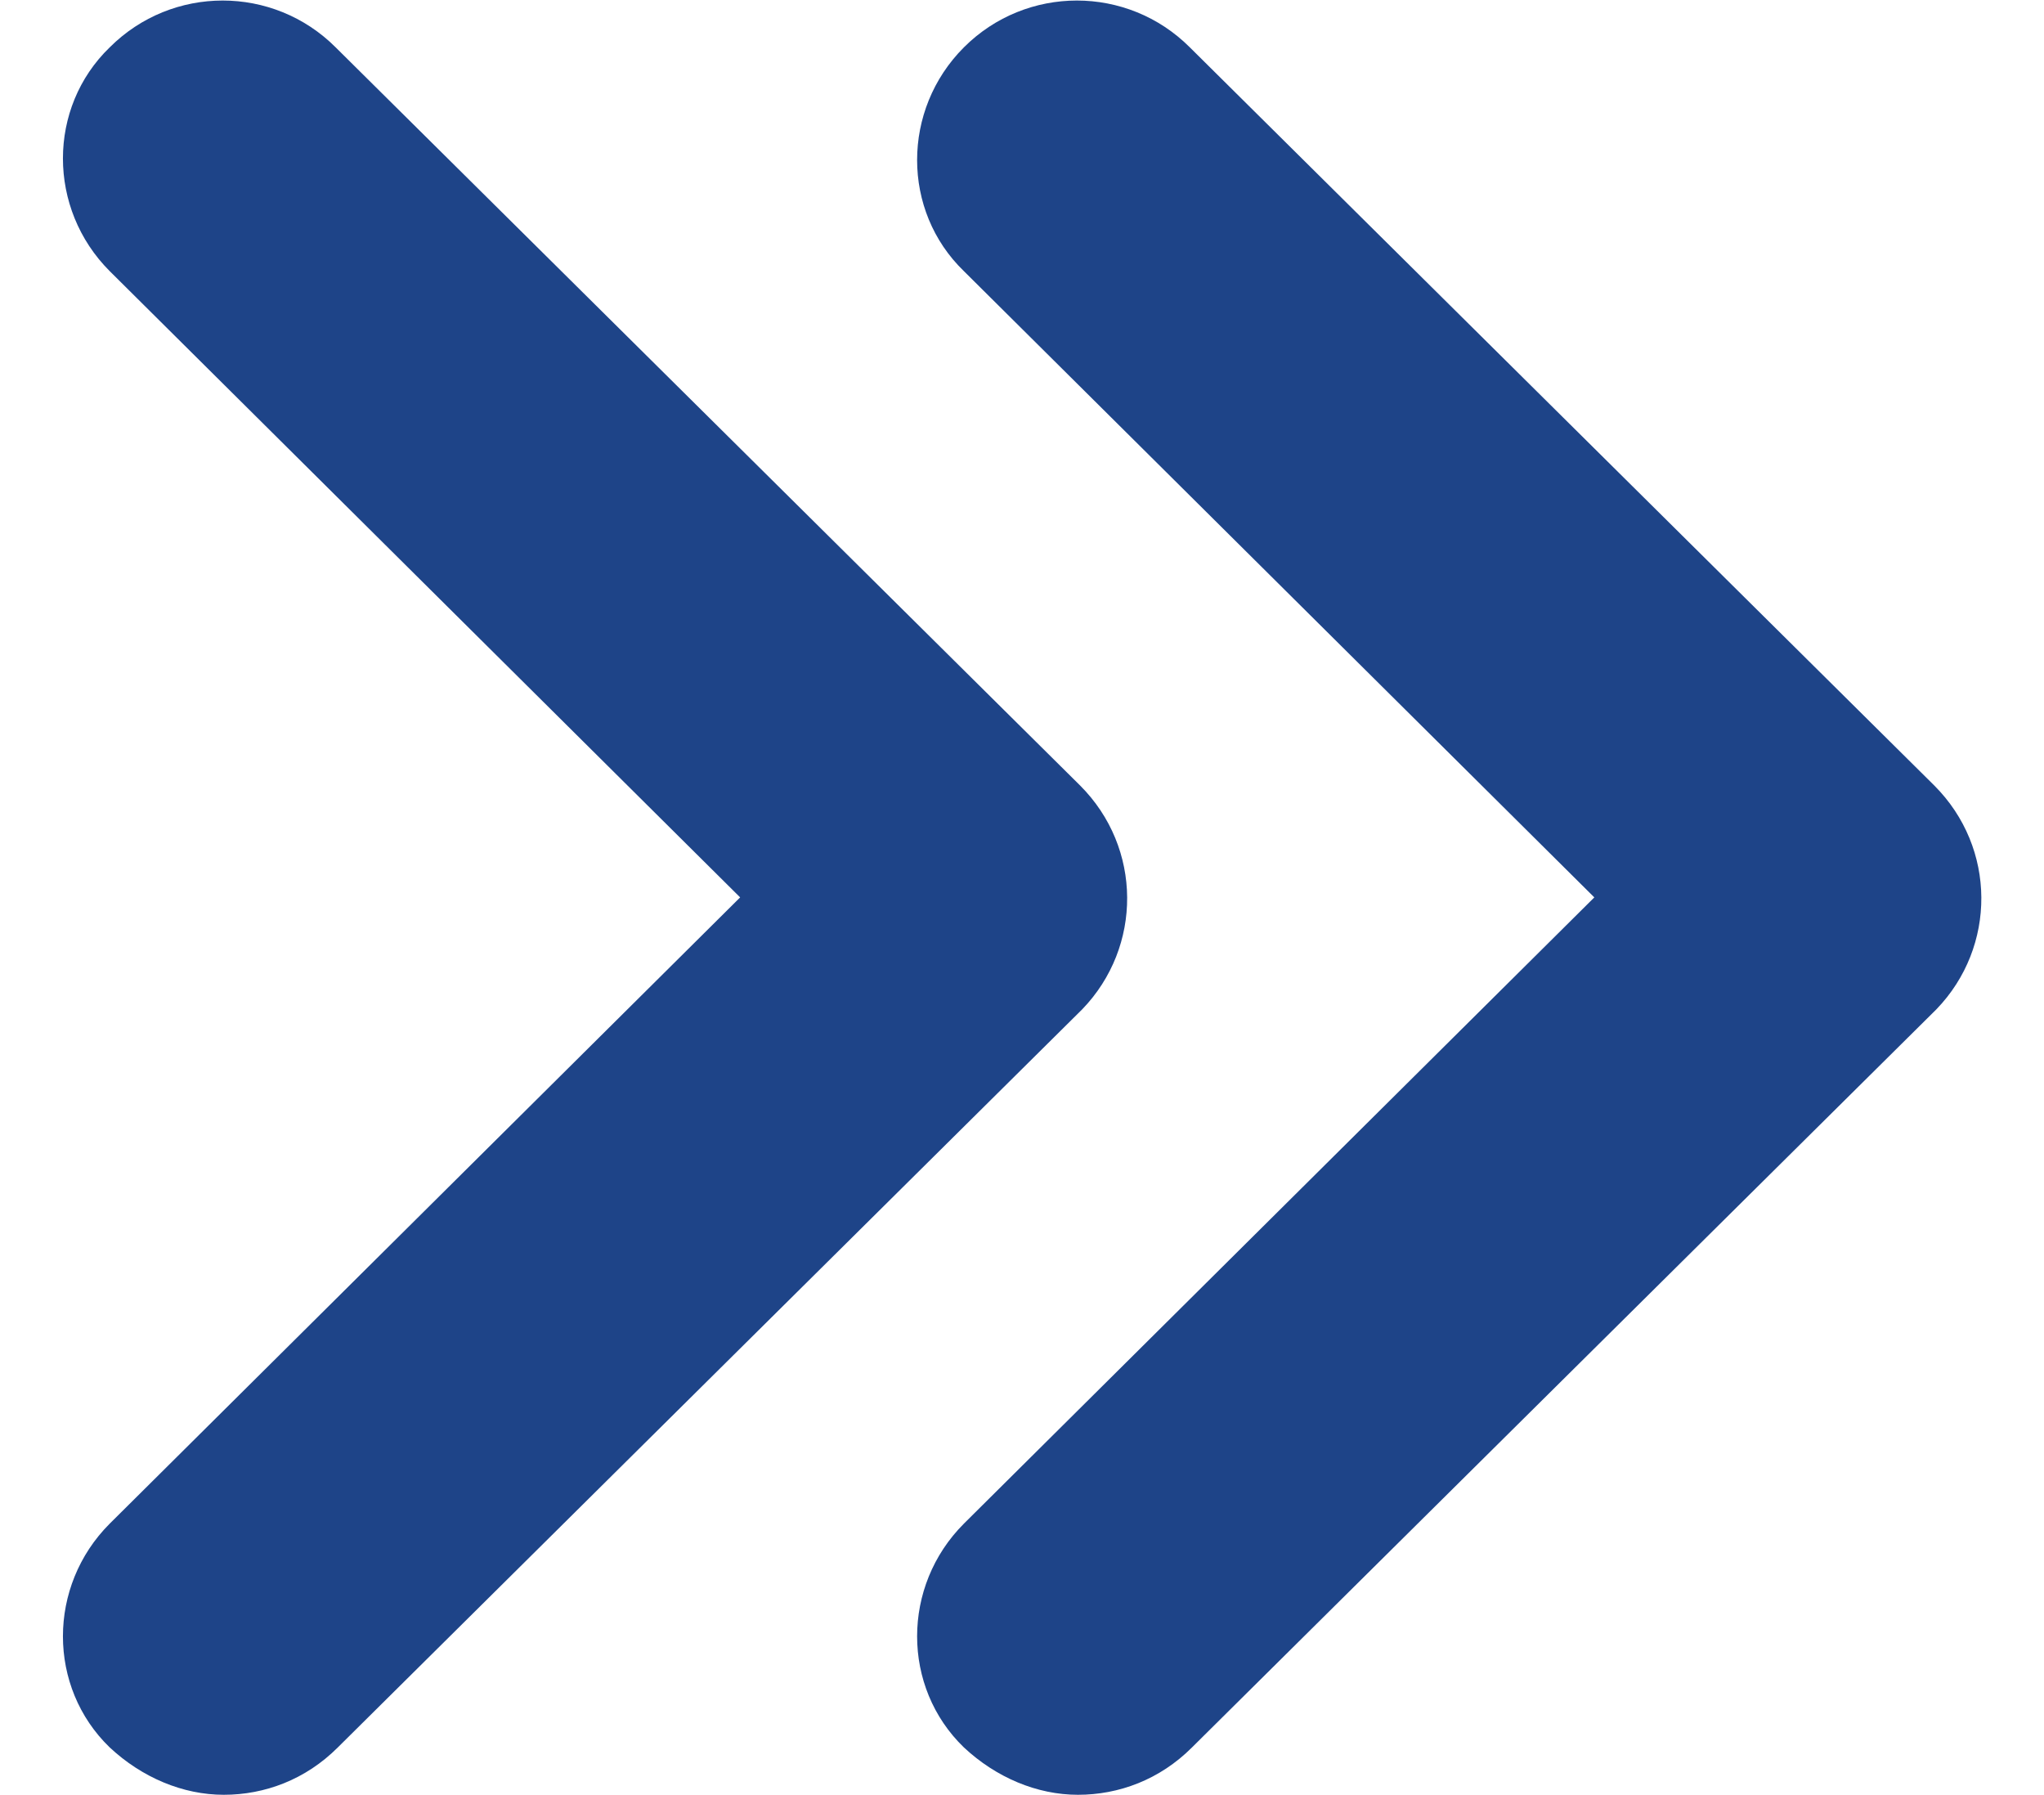 <?xml version="1.0" encoding="utf-8"?>
<!-- Generator: Adobe Illustrator 25.1.0, SVG Export Plug-In . SVG Version: 6.00 Build 0)  -->
<svg version="1.1" id="Layer_1" xmlns="http://www.w3.org/2000/svg" xmlns:xlink="http://www.w3.org/1999/xlink" x="0px" y="0px"
	 viewBox="0 0 95 83.4" style="enable-background:new 0 0 95 83.4;" xml:space="preserve">
<style type="text/css">
	.st0{fill:#1E4488;}
</style>
<g>
	<g>
		<path class="st0" d="M89.9,36.5L55.3,2.2c-2.9-2.9-7.6-2.9-10.5,0c-2.9,2.9-2.9,7.6,0,10.4l29.3,29.1L44.8,70.8
			c-2.9,2.9-2.9,7.6,0,10.4c1.5,1.4,3.4,2.2,5.3,2.2s3.8-0.7,5.3-2.2l34.6-34.3C92.8,44,92.8,39.4,89.9,36.5z M50.2,36.5L15.6,2.2
			C12.7-0.7,8-0.7,5.1,2.2C2.2,5,2.2,9.7,5.1,12.6l29.3,29.1L5.1,70.8c-2.9,2.9-2.9,7.6,0,10.4c1.5,1.4,3.4,2.2,5.3,2.2
			s3.8-0.7,5.3-2.2l34.6-34.3C53.1,44,53.1,39.4,50.2,36.5z"/>
	</g>
</g>
</svg>
